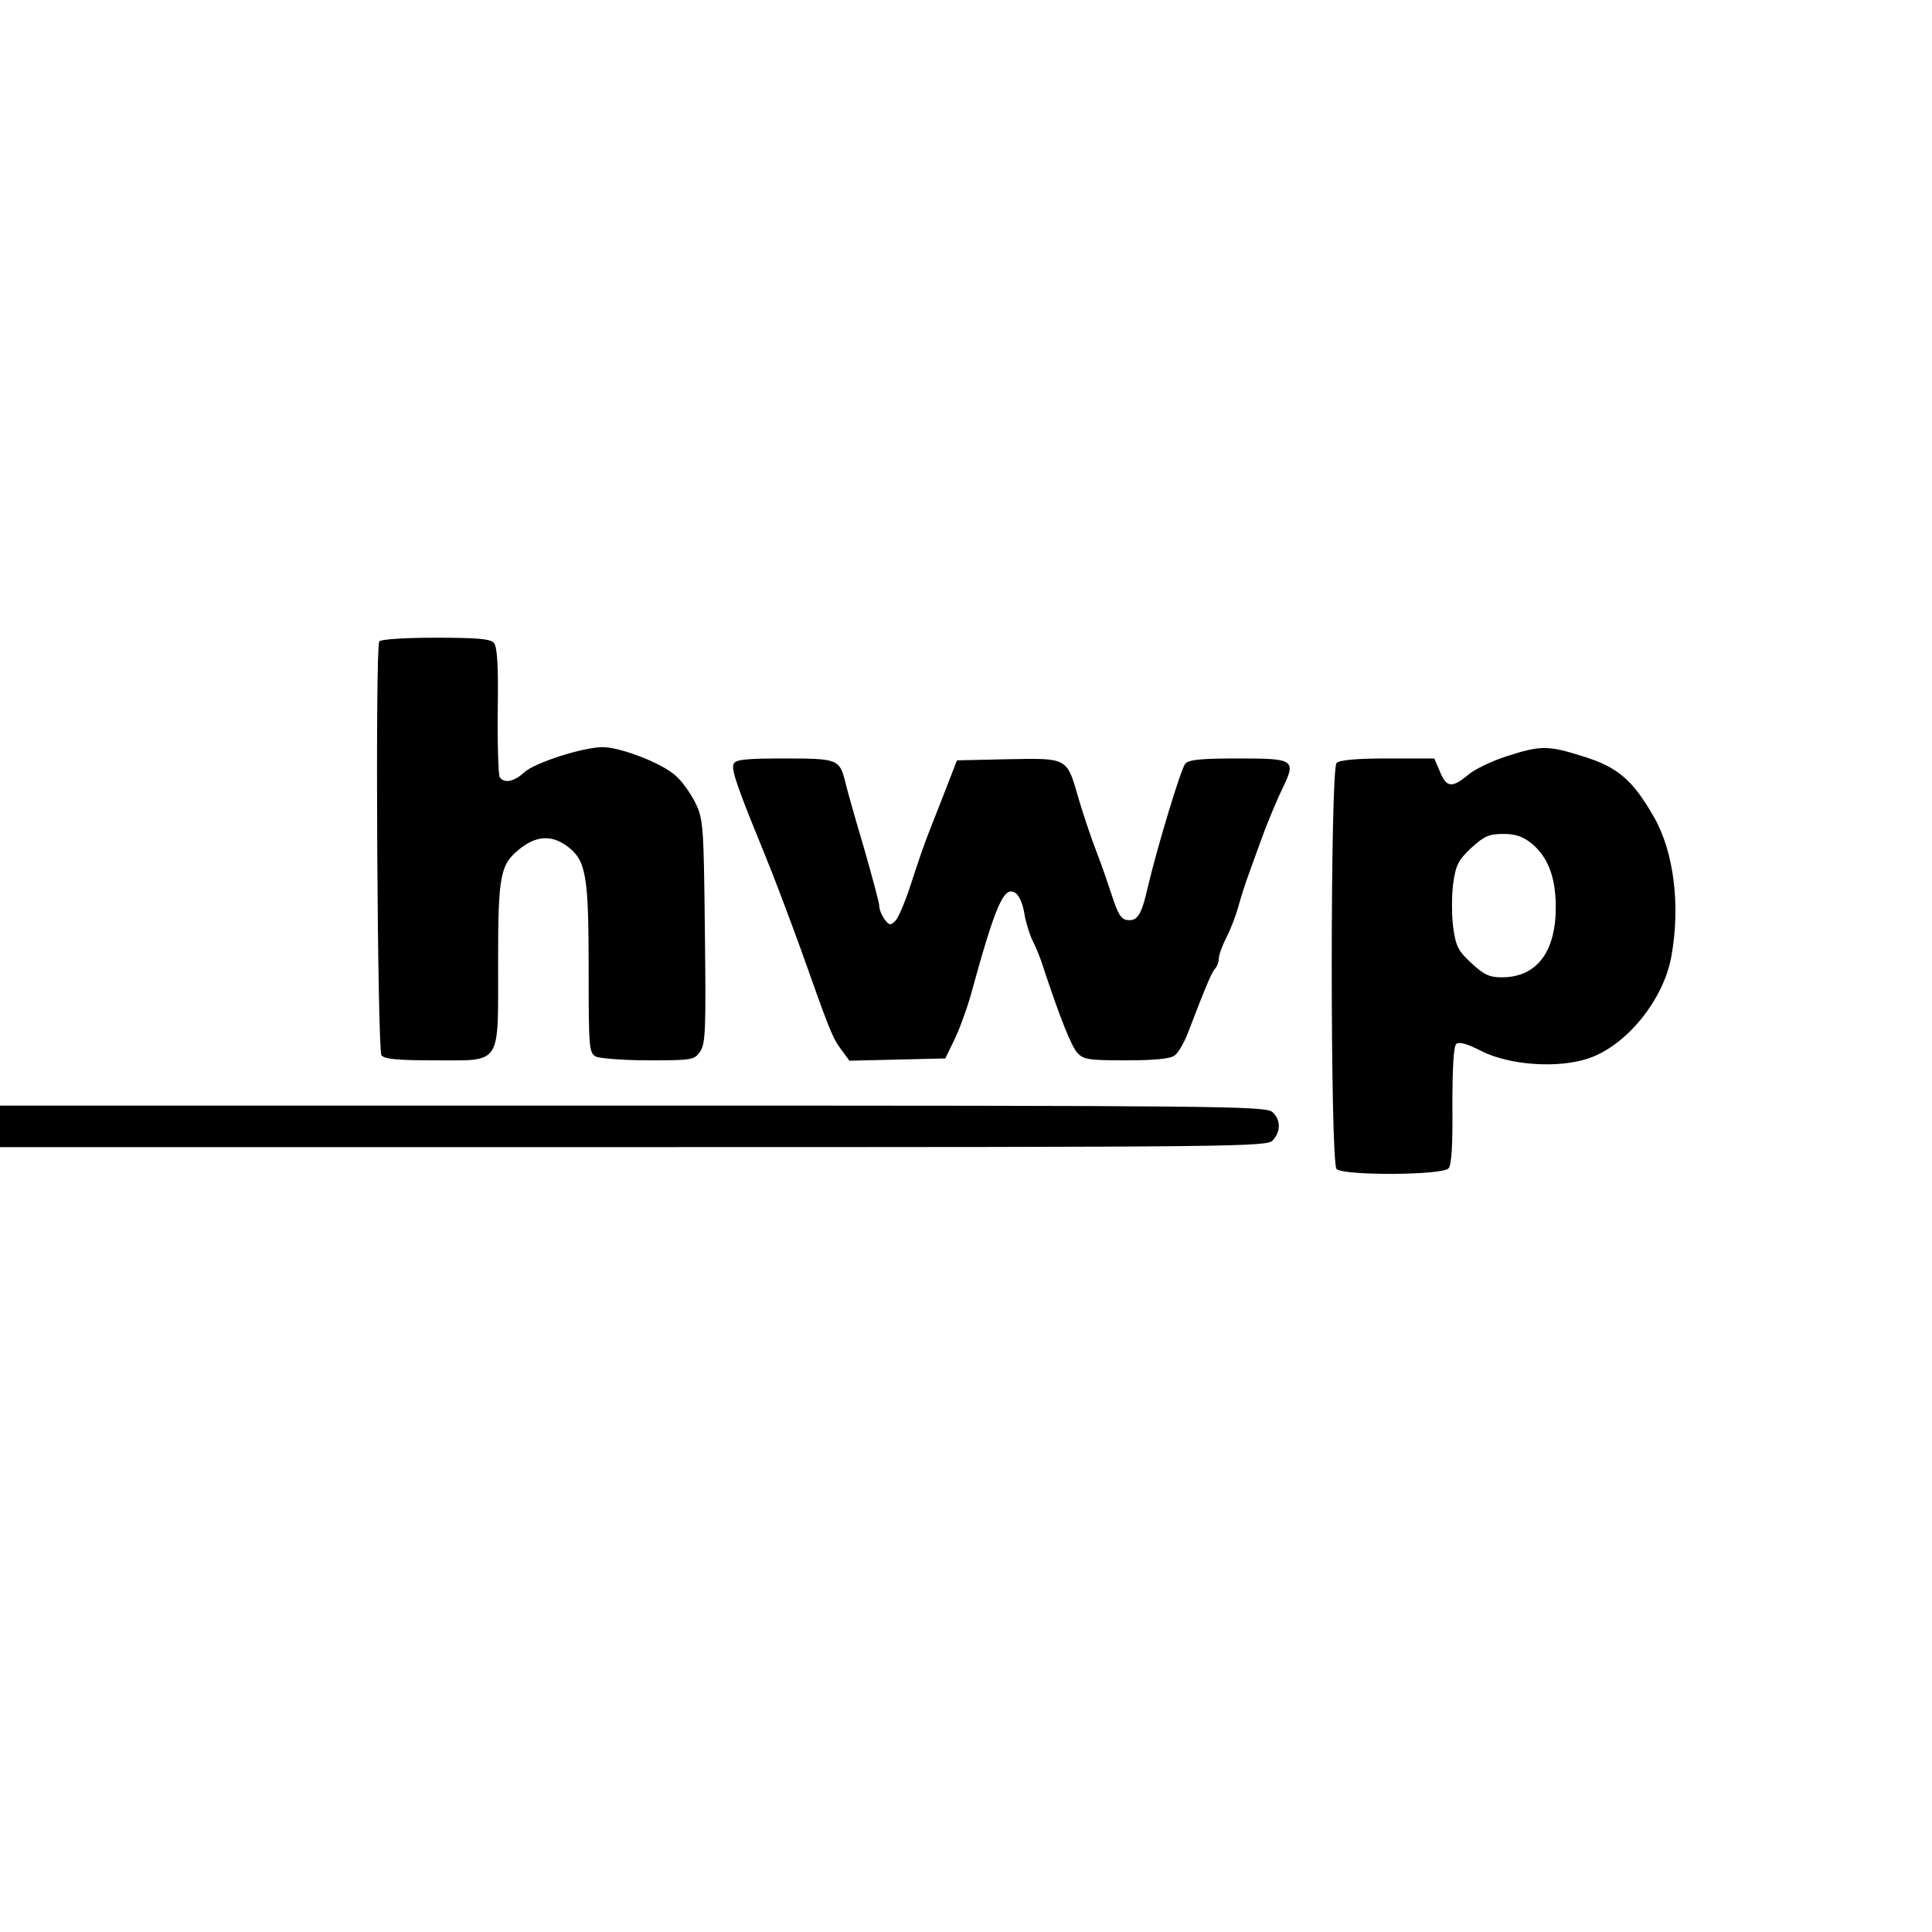<?xml version="1.0" standalone="no"?>
<!DOCTYPE svg PUBLIC "-//W3C//DTD SVG 20010904//EN"
 "http://www.w3.org/TR/2001/REC-SVG-20010904/DTD/svg10.dtd">
<svg version="1.0" xmlns="http://www.w3.org/2000/svg"
 width="512pt" height="512pt" viewBox="0 0 512 512"
 preserveAspectRatio="xMidYMid meet">
<g transform="translate(0,512) scale(0.1,-0.1)"
fill="#000000" stroke="none">
<path d="M1005 3420 c-11 -18 -5 -1083 6 -1097 9 -10 45 -13 140 -13 180 0
169 -17 169 255 0 241 5 265 62 309 43 32 82 33 123 2 48 -37 55 -76 55 -324
0 -209 1 -222 19 -232 11 -5 74 -10 140 -10 117 0 121 1 137 24 14 22 15 62
12 318 -3 274 -4 296 -24 338 -12 25 -35 58 -52 73 -34 33 -147 77 -195 77
-51 0 -180 -41 -208 -67 -27 -25 -54 -30 -65 -12 -3 6 -6 85 -5 176 2 114 -1
169 -10 179 -9 11 -43 14 -155 14 -80 0 -145 -4 -149 -10z"/>
<path d="M3993 3116 c-40 -13 -86 -35 -103 -50 -42 -35 -57 -33 -74 9 l-15 35
-123 0 c-83 0 -128 -4 -136 -12 -17 -17 -17 -1059 0 -1076 18 -18 282 -17 297
2 8 9 11 64 10 166 0 96 3 156 10 163 7 7 27 2 68 -19 74 -37 202 -46 282 -19
100 33 199 154 220 269 25 135 7 279 -46 371 -56 98 -96 132 -186 160 -95 30
-113 30 -204 1z m67 -232 c42 -36 62 -87 63 -164 1 -122 -50 -190 -143 -190
-33 0 -48 7 -81 38 -35 32 -41 45 -48 95 -4 31 -4 83 0 115 7 49 13 62 48 95
34 31 47 37 85 37 33 0 52 -7 76 -26z"/>
<path d="M1944 3095 c-6 -15 8 -57 81 -235 26 -63 69 -178 97 -255 78 -220 84
-235 107 -266 l22 -30 127 3 127 3 23 47 c13 26 32 78 43 115 69 252 91 301
123 274 8 -7 18 -31 21 -54 4 -23 14 -55 22 -71 8 -15 21 -47 28 -70 43 -130
74 -209 90 -226 16 -18 31 -20 130 -20 73 0 117 4 128 13 9 6 26 35 36 62 46
120 63 161 72 169 5 6 9 17 9 26 0 9 9 34 20 55 11 22 25 58 31 80 6 22 19 64
30 93 10 28 28 78 40 110 12 31 32 80 46 109 39 80 35 83 -115 83 -98 0 -132
-3 -141 -14 -12 -15 -73 -217 -99 -326 -17 -76 -28 -92 -56 -88 -15 2 -24 18
-37 58 -10 30 -29 87 -44 125 -15 39 -36 102 -47 140 -31 108 -28 106 -187
103 l-135 -3 -29 -75 c-16 -41 -37 -95 -47 -120 -10 -25 -30 -83 -45 -130 -15
-47 -34 -92 -42 -100 -13 -13 -16 -13 -29 4 -8 11 -14 27 -14 36 0 8 -19 78
-41 155 -23 77 -45 155 -49 173 -15 60 -20 62 -162 62 -103 0 -130 -3 -134
-15z"/>
<path d="M0 2135 l0 -55 1678 0 c1614 0 1680 1 1695 18 22 24 21 55 -1 75 -17
16 -149 17 -1695 17 l-1677 0 0 -55z"/>
</g>
</svg>
